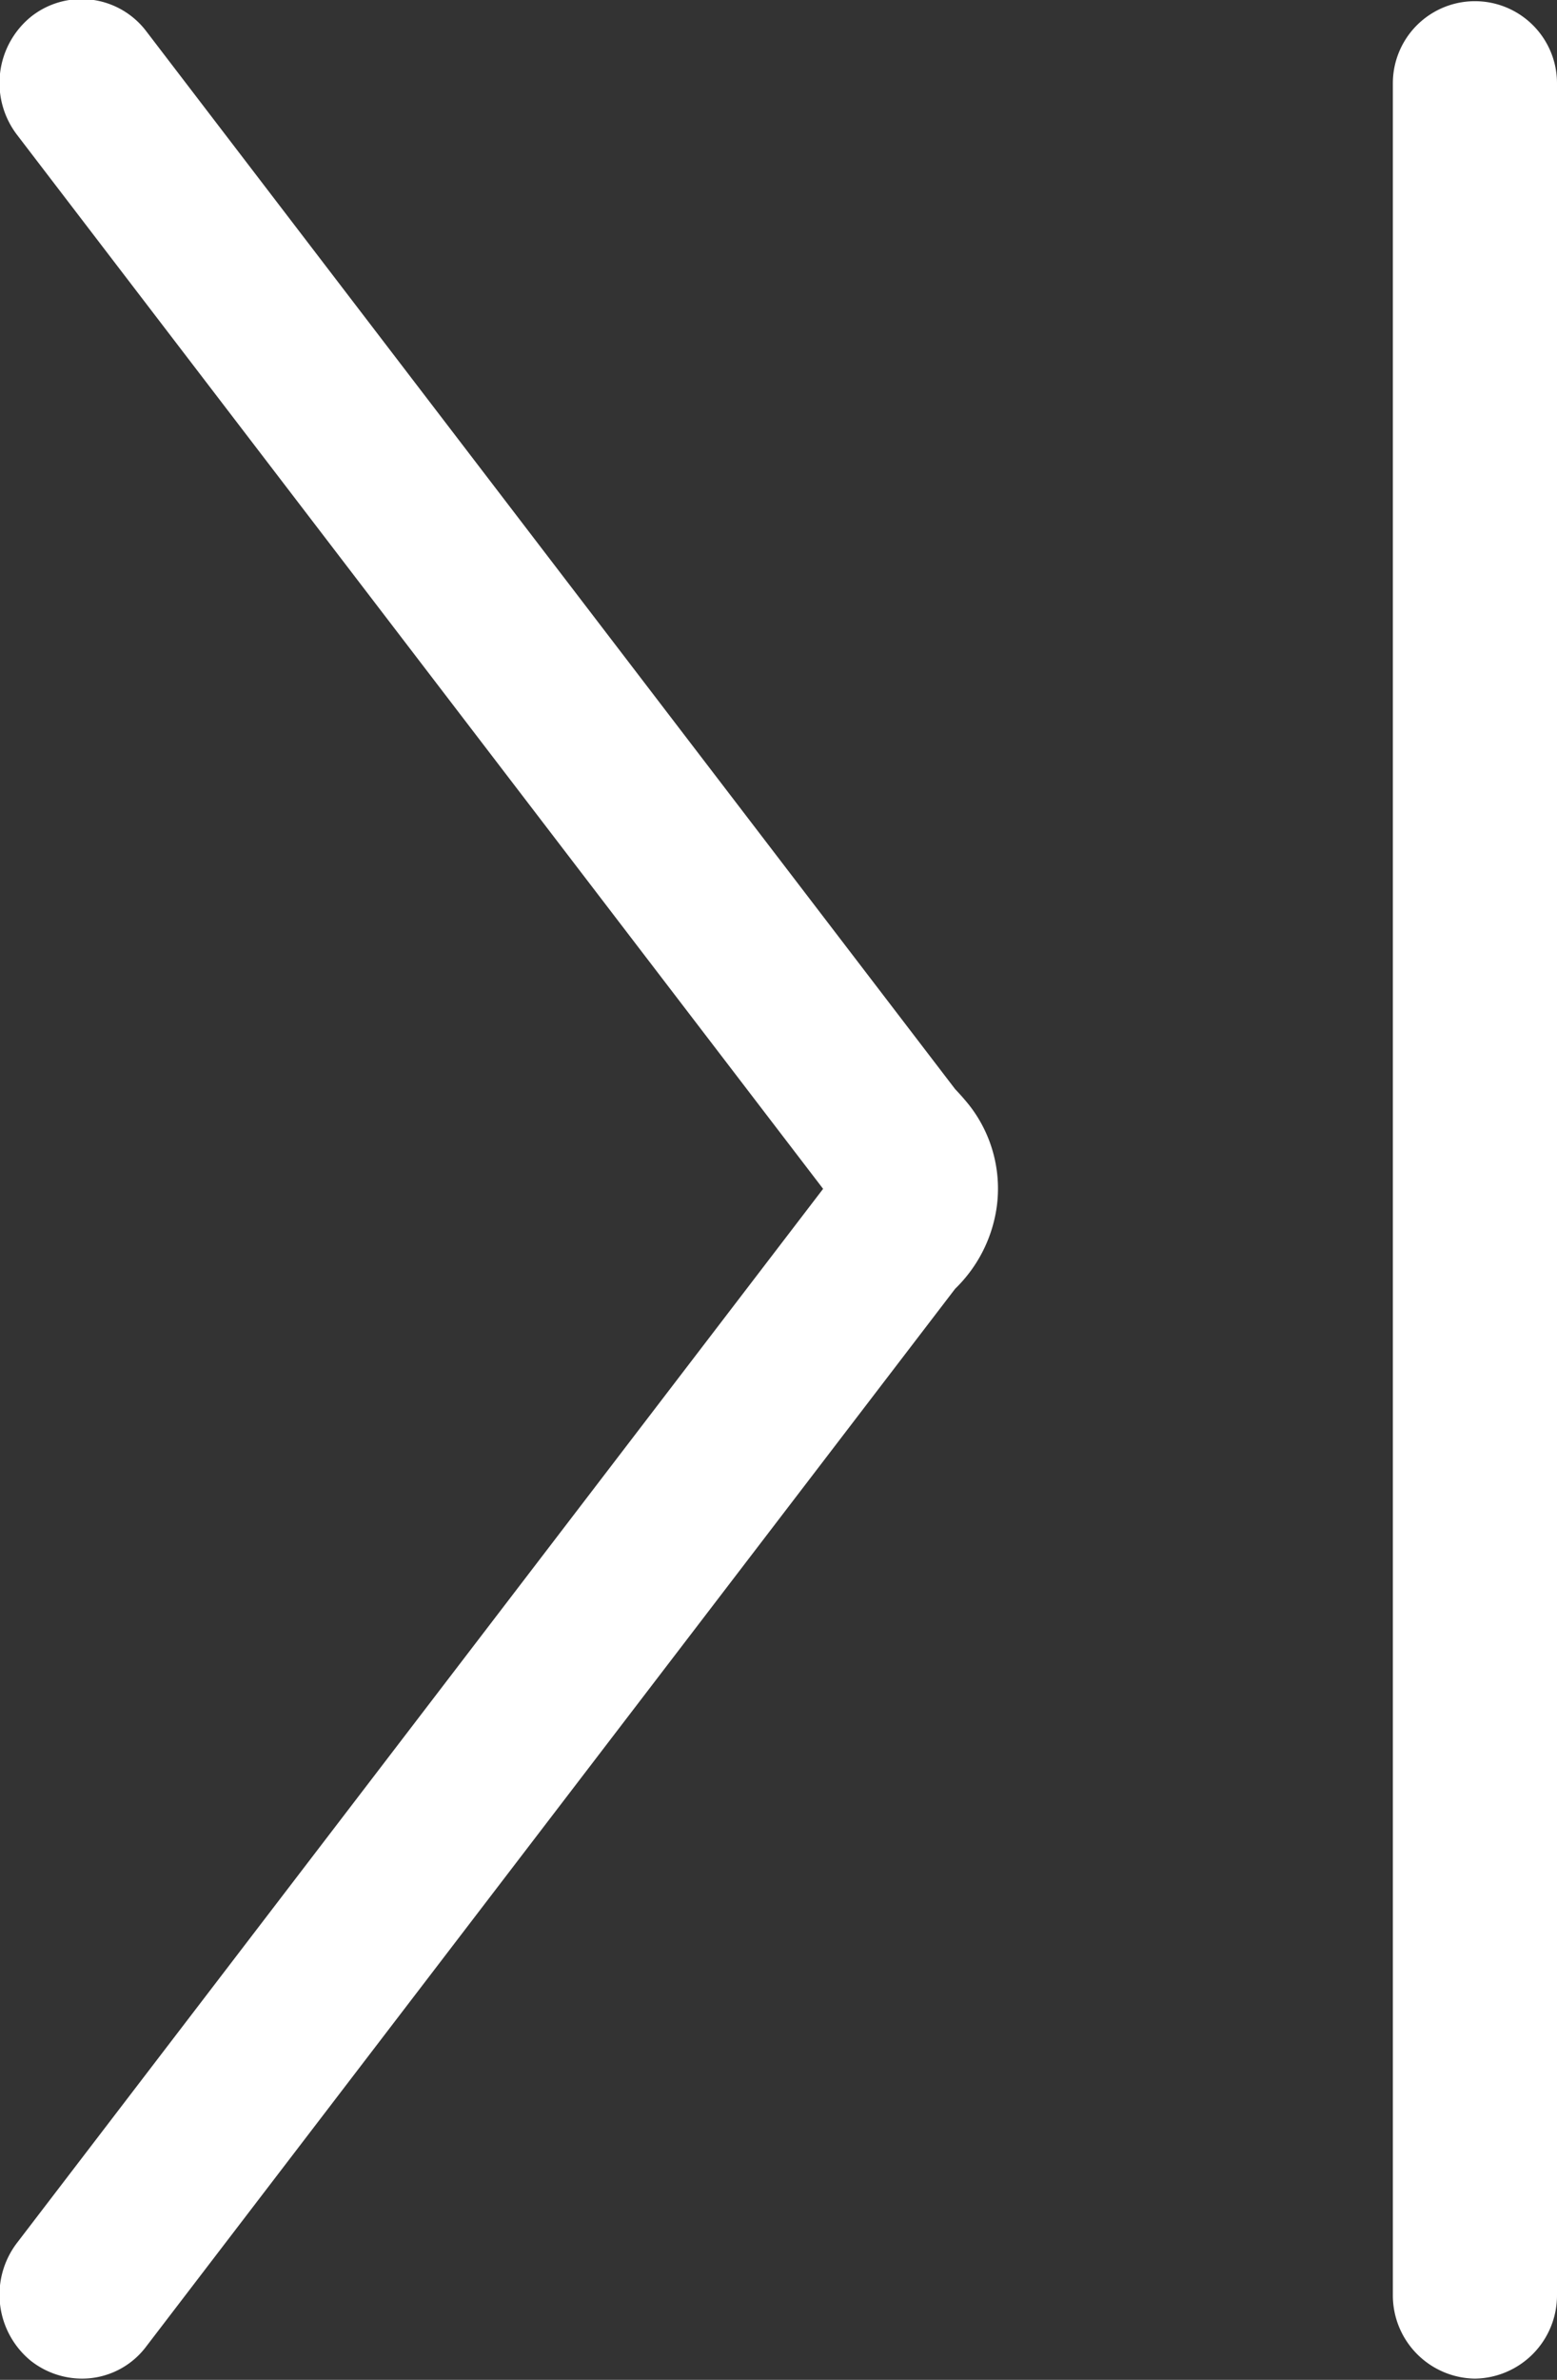 <svg id="btn_last-slide.svg" xmlns="http://www.w3.org/2000/svg" width="13.09" height="20" viewBox="0 0 13.09 20">
  <rect x="0" y="0" width="13.09" height="20" fill="#333333" stroke="none"/>
  <defs>
    <style>
      .cls-1 {
        fill: #fff;
        fill-rule: evenodd;
      }
    </style>
  </defs>
  <path id="End" class="cls-1" d="M1387.69,809.459a0.7,0.7,0,0,1-.43-0.149,0.718,0.718,0,0,1-.12-0.988l6.78-8.862-6.78-8.862a0.718,0.718,0,0,1,.12-0.988,0.683,0.683,0,0,1,.97.122l6.8,8.89c0.04,0.042.08,0.087,0.12,0.137a1.137,1.137,0,0,1,.23.851,1.188,1.188,0,0,1-.35.69l-6.8,8.888A0.674,0.674,0,0,1,1387.69,809.459Zm11.71,0a0.7,0.7,0,0,1-.69-0.7v-18.59a0.69,0.69,0,1,1,1.38,0v18.59A0.7,0.7,0,0,1,1399.4,809.459Z" transform="translate(-1387 -789.469)"/>
</svg>
